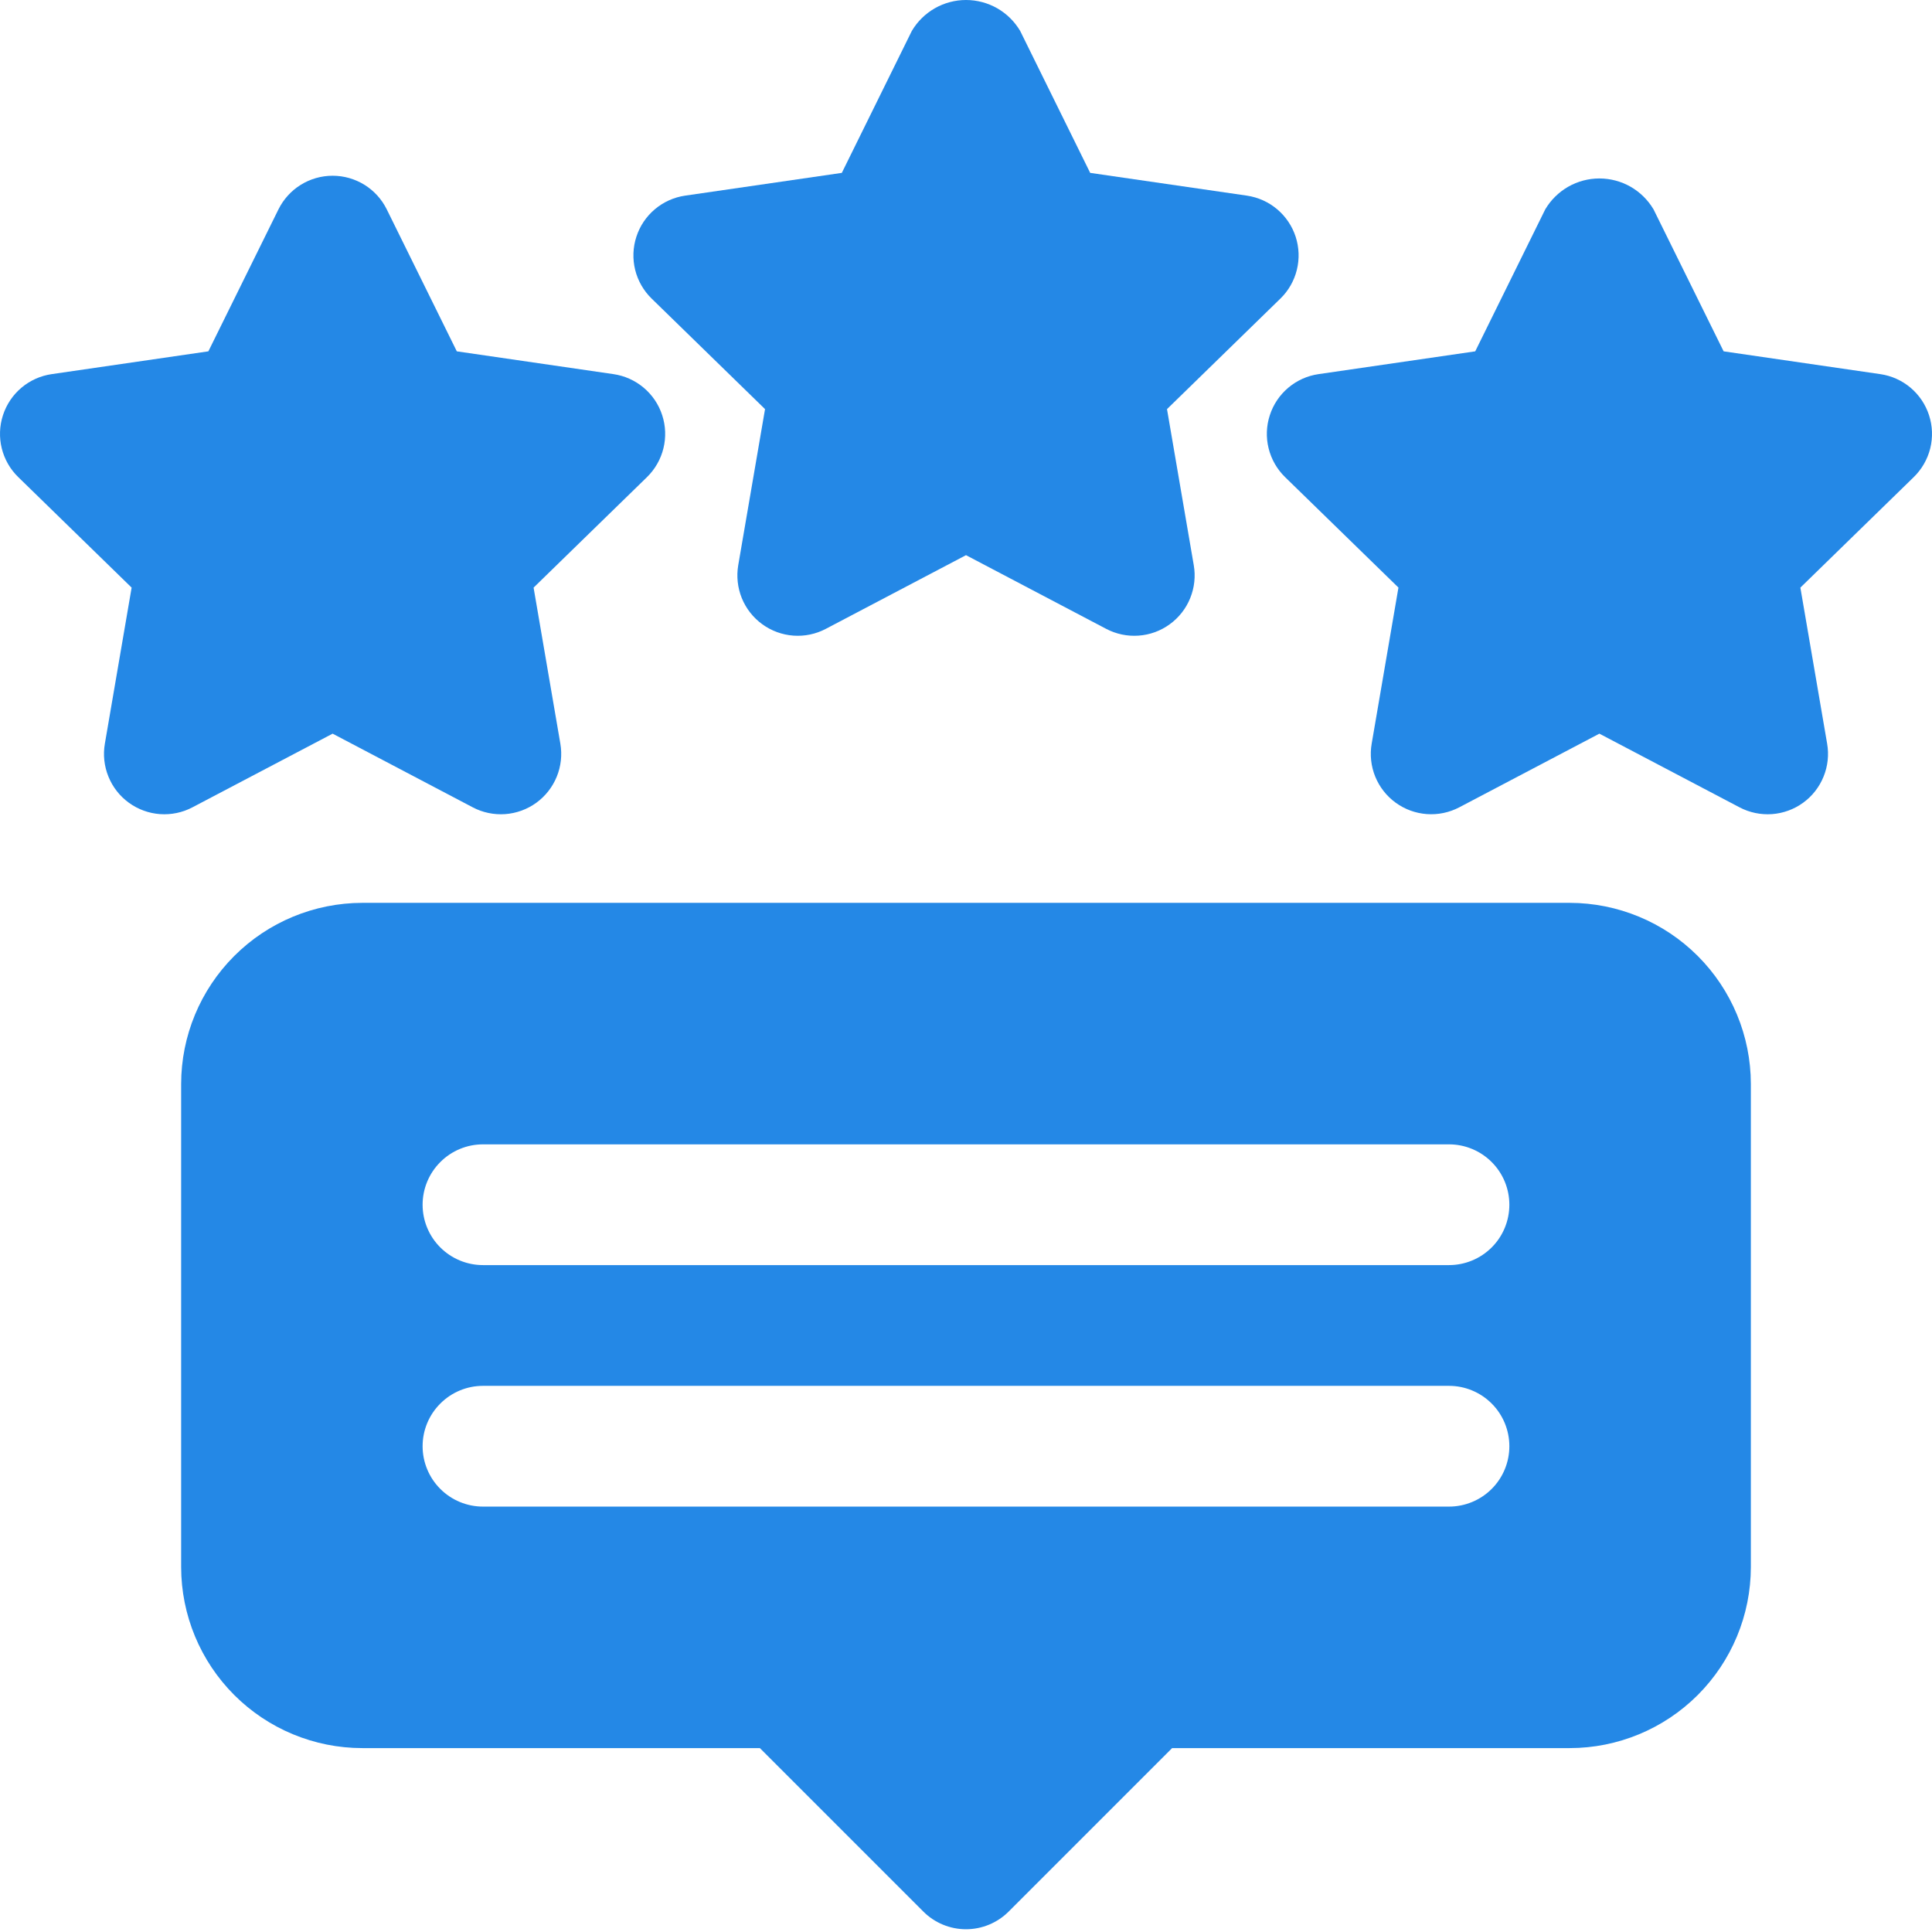<svg width="54" height="54" viewBox="0 0 54 54" fill="none" xmlns="http://www.w3.org/2000/svg">
<path d="M32.618 11.435L35.786 8.347C36.012 8.128 36.172 7.849 36.247 7.543C36.323 7.238 36.311 6.917 36.214 6.617C36.117 6.318 35.937 6.051 35.696 5.848C35.456 5.645 35.163 5.514 34.851 5.468L30.471 4.832L28.514 0.864C28.358 0.601 28.137 0.383 27.872 0.231C27.606 0.08 27.306 0 27 0C26.695 0 26.394 0.08 26.129 0.231C25.863 0.383 25.642 0.601 25.486 0.864L23.529 4.832L19.15 5.468C18.838 5.513 18.545 5.645 18.304 5.848C18.063 6.051 17.884 6.317 17.787 6.617C17.689 6.917 17.678 7.237 17.753 7.543C17.829 7.849 17.989 8.127 18.215 8.347L21.383 11.435L20.634 15.797C20.581 16.108 20.616 16.427 20.734 16.719C20.853 17.01 21.051 17.263 21.306 17.448C21.561 17.633 21.862 17.743 22.176 17.766C22.49 17.789 22.805 17.723 23.083 17.576L27 15.517L30.917 17.576C31.196 17.723 31.51 17.789 31.824 17.766C32.139 17.744 32.44 17.634 32.695 17.448C32.95 17.263 33.148 17.011 33.266 16.719C33.385 16.427 33.42 16.108 33.366 15.797L32.618 11.435Z" fill="#2488E6"/>
<path d="M53.917 11.605C53.82 11.306 53.641 11.04 53.4 10.836C53.159 10.633 52.866 10.502 52.555 10.457L48.176 9.82L46.217 5.852C46.061 5.589 45.84 5.371 45.575 5.219C45.309 5.068 45.009 4.988 44.703 4.988C44.398 4.988 44.097 5.068 43.832 5.219C43.567 5.371 43.345 5.589 43.19 5.852L41.233 9.82L36.854 10.457C36.542 10.502 36.25 10.633 36.009 10.836C35.768 11.039 35.589 11.305 35.492 11.605C35.394 11.904 35.382 12.225 35.458 12.531C35.533 12.836 35.693 13.115 35.918 13.335L39.087 16.423L38.339 20.785C38.285 21.095 38.32 21.415 38.438 21.706C38.557 21.998 38.755 22.251 39.01 22.436C39.264 22.621 39.566 22.731 39.88 22.754C40.194 22.777 40.508 22.711 40.787 22.565L44.703 20.506L48.62 22.565C48.899 22.712 49.213 22.777 49.527 22.755C49.842 22.732 50.143 22.622 50.398 22.437C50.653 22.252 50.851 21.999 50.969 21.707C51.088 21.416 51.123 21.096 51.069 20.786L50.321 16.424L53.489 13.336C53.715 13.116 53.875 12.837 53.951 12.532C54.026 12.226 54.015 11.905 53.917 11.605Z" fill="#2488E6"/>
<path d="M17.146 10.457L12.768 9.82L10.81 5.852C10.671 5.57 10.455 5.332 10.188 5.166C9.92 5 9.612 4.912 9.297 4.912C8.982 4.912 8.673 5 8.406 5.166C8.138 5.332 7.923 5.57 7.783 5.852L5.824 9.82L1.445 10.457C1.134 10.502 0.841 10.633 0.6 10.836C0.359 11.039 0.18 11.306 0.083 11.605C-0.015 11.905 -0.026 12.226 0.049 12.531C0.125 12.837 0.284 13.116 0.51 13.335L3.679 16.424L2.931 20.786C2.877 21.096 2.912 21.416 3.031 21.707C3.149 21.999 3.347 22.252 3.602 22.437C3.857 22.622 4.158 22.732 4.472 22.755C4.787 22.777 5.101 22.712 5.379 22.565L9.297 20.506L13.213 22.565C13.492 22.712 13.806 22.777 14.12 22.755C14.434 22.732 14.736 22.622 14.991 22.437C15.245 22.252 15.443 21.999 15.562 21.707C15.681 21.416 15.715 21.096 15.662 20.786L14.914 16.424L18.083 13.336C18.308 13.116 18.468 12.837 18.543 12.531C18.618 12.226 18.607 11.905 18.509 11.606C18.412 11.306 18.233 11.04 17.992 10.837C17.751 10.634 17.458 10.502 17.146 10.457Z" fill="#2488E6"/>
<path d="M43.875 25.235H10.125C8.783 25.237 7.496 25.771 6.547 26.72C5.598 27.669 5.064 28.956 5.063 30.298V43.798C5.064 45.14 5.598 46.427 6.547 47.376C7.496 48.325 8.783 48.859 10.125 48.86H21.239L25.807 53.428C25.963 53.585 26.149 53.709 26.354 53.794C26.559 53.879 26.778 53.923 27 53.923C27.221 53.923 27.441 53.879 27.646 53.794C27.85 53.709 28.036 53.585 28.193 53.428L32.761 48.86H43.875C45.217 48.859 46.504 48.325 47.453 47.376C48.402 46.427 48.936 45.14 48.937 43.798V30.298C48.936 28.956 48.402 27.669 47.453 26.72C46.504 25.771 45.217 25.237 43.875 25.235ZM40.5 42.11H13.5C13.052 42.11 12.623 41.932 12.307 41.616C11.99 41.3 11.812 40.87 11.812 40.423C11.812 39.975 11.99 39.546 12.307 39.23C12.623 38.913 13.052 38.735 13.5 38.735H40.5C40.947 38.735 41.377 38.913 41.693 39.23C42.01 39.546 42.187 39.975 42.187 40.423C42.187 40.87 42.01 41.3 41.693 41.616C41.377 41.932 40.947 42.11 40.5 42.11ZM40.5 35.36H13.5C13.052 35.36 12.623 35.182 12.307 34.866C11.99 34.55 11.812 34.12 11.812 33.673C11.812 33.225 11.99 32.796 12.307 32.48C12.623 32.163 13.052 31.985 13.5 31.985H40.5C40.947 31.985 41.377 32.163 41.693 32.48C42.01 32.796 42.187 33.225 42.187 33.673C42.187 34.12 42.01 34.55 41.693 34.866C41.377 35.182 40.947 35.36 40.5 35.36Z" fill="#2488E6"/>
</svg>
